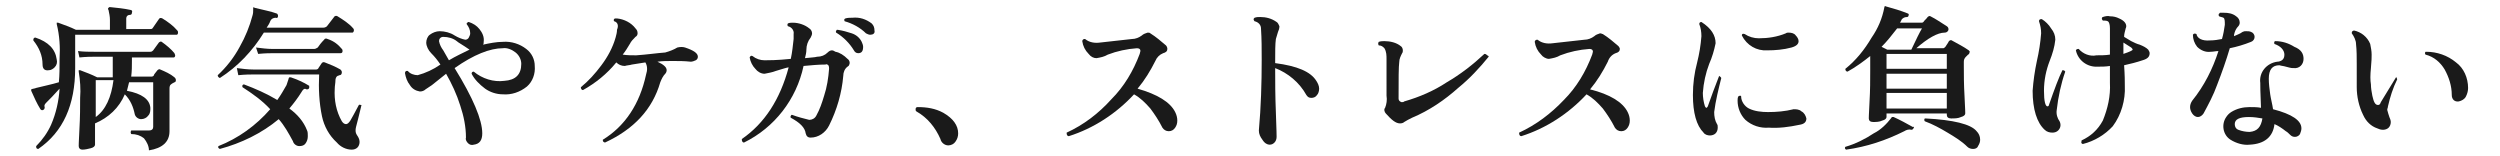 <?xml version="1.0" encoding="utf-8"?>
<!-- Generator: Adobe Illustrator 24.0.1, SVG Export Plug-In . SVG Version: 6.00 Build 0)  -->
<svg version="1.1" id="レイヤー_1" xmlns="http://www.w3.org/2000/svg" xmlns:xlink="http://www.w3.org/1999/xlink" x="0px"
	 y="0px" viewBox="0 0 352.5 22" style="enable-background:new 0 0 352.5 22;" xml:space="preserve">
<style type="text/css">
	.st0{fill:#1A1A1A;}
</style>
<title>tit3_1</title>
<g id="レイヤー_2_1_">
	<g id="レイヤー_1-2">
		<path class="st0" d="M25,4.3c0.1,0.1,0.1,0.2,0.1,0.3c0,0.2-0.1,0.3-0.2,0.3H10.6v4.7c0,5.2-1.7,9-5.2,11.4
			c-0.2,0-0.3-0.1-0.3-0.3c0,0,0,0,0-0.1c0.9-0.9,1.6-1.9,2.1-3c0.7-1.6,1.1-3.4,1.2-5.1c-0.8,0.9-1.4,1.5-1.9,2
			c-0.2,0.2-0.3,0.4-0.2,0.6c0,0.1,0,0.3-0.2,0.4c-0.2,0.1-0.3,0-0.4-0.1c-0.5-0.8-0.9-1.7-1.3-2.6c0-0.1,0-0.1,0-0.2
			c0.2-0.1,0.5-0.1,0.7-0.2c1.2-0.3,2.2-0.5,3.2-0.8c0.1-1,0.1-2.1,0.1-3.3C8.5,6.7,8.4,5,8,3.4c0-0.1,0-0.2,0-0.2
			c0.1,0,0.2,0,0.2,0c0.8,0.3,1.7,0.6,2.5,1h4.8V2.8c0-0.5-0.1-0.9-0.2-1.4c-0.1-0.1-0.1-0.2,0-0.3c0.1-0.1,0.1-0.1,0.2-0.1
			c1,0.1,2,0.2,2.9,0.4c0.2,0,0.3,0.2,0.2,0.4c0,0.2-0.1,0.3-0.3,0.3c0,0,0,0,0,0c-0.3,0-0.5,0.2-0.5,0.5v1.5h3.3
			c0.2,0,0.3,0,0.4-0.1l0.9-1.3c0.1-0.2,0.3-0.2,0.5-0.1c0,0,0,0,0,0C23.7,3.1,24.4,3.6,25,4.3z M8,8.4c0.1,0.4,0,0.8-0.3,1.1
			C7.5,9.7,7.2,9.9,6.9,9.9C6.3,10,6,9.7,6,9.1c0-1.3-0.5-2.4-1.3-3.4c0-0.2,0-0.3,0.2-0.4c0,0,0.1,0,0.1,0C6.8,5.9,7.8,6.9,8,8.4z
			 M24.6,7.5c0,0.1,0.1,0.2,0.1,0.3c0,0.2-0.1,0.3-0.2,0.3h-5.9v0.5c0,0.7,0,1.4-0.1,2.2h2.9c0.1,0,0.3-0.1,0.3-0.2
			c0-0.1,0.2-0.3,0.5-0.7c0.1-0.1,0.3-0.2,0.4-0.1c0.7,0.3,1.4,0.6,2,1.1c0.1,0.1,0.2,0.2,0.2,0.4c0,0.2-0.1,0.3-0.2,0.3
			c-0.2,0.1-0.4,0.2-0.6,0.4c-0.1,0.2-0.1,0.3-0.1,0.5v1c0,0.5,0,1.5,0,2.9s0,2.1,0,2.1c0,1.5-1,2.4-2.9,2.7c0-0.6-0.3-1.2-0.7-1.7
			c-0.5-0.4-1.1-0.6-1.8-0.6c-0.1-0.2-0.1-0.3,0-0.5c0.8,0,1.6,0,2.5,0c0.4,0,0.6-0.2,0.6-0.5v-6.3h-3.4c-0.1,0.4-0.2,0.8-0.3,1.2
			c2.1,0.4,3.2,1.2,3.3,2.4c0,0.4,0,0.8-0.3,1.1c-0.2,0.3-0.6,0.5-1,0.5c-0.4,0-0.8-0.3-0.9-0.7c0,0,0,0,0,0c-0.2-1-0.6-2-1.4-2.8
			c-0.8,1.9-2.3,3.3-4.2,4.1v3c0,0.2-0.2,0.4-0.6,0.5c-0.4,0.1-0.8,0.2-1.2,0.2c-0.3,0-0.5-0.2-0.5-0.5c0,0.1,0-0.7,0.1-2.4
			s0.1-3.2,0.1-4.4c0.1-1.2,0-2.5-0.2-3.7c0-0.1,0-0.1,0-0.2c0.1,0,0.2,0,0.2,0c0.8,0.3,1.6,0.6,2.4,1h2.2c0-0.6,0-1.3,0-2.2V8h-2.6
			c-0.4,0-1.1,0-2.1,0.1L11,7.2c0.8,0.1,1.6,0.1,2.3,0.1h7.9c0.2,0,0.3-0.1,0.4-0.2L22.4,6c0.1-0.1,0.3-0.2,0.4-0.1c0,0,0,0,0,0
			C23.5,6.4,24.1,6.9,24.6,7.5z M16,11.3h-2.5v5.2C14.9,15.5,15.7,13.7,16,11.3z"/>
		<path class="st0" d="M43.6,12.4c-0.1,0.2-0.2,0.2-0.4,0.2c-0.1-0.1-0.3-0.1-0.4,0c-0.1,0.1-0.2,0.2-0.3,0.4
			c-0.5,0.8-1.1,1.6-1.7,2.3c1.1,0.8,2,1.8,2.5,3.1c0.1,0.2,0.1,0.5,0.1,0.8c0,0.4-0.1,0.7-0.3,1c-0.2,0.3-0.5,0.4-0.9,0.4
			c-0.4,0-0.8-0.3-0.9-0.7c-0.6-1.1-1.2-2.2-2-3.1c-2.4,2-5.3,3.4-8.3,4.2c-0.2-0.1-0.3-0.2-0.2-0.4c2.8-1.1,5.3-2.9,7.3-5.2
			c-1.1-1.2-2.5-2.2-3.9-3.1c-0.1-0.2,0-0.4,0.2-0.4c1.6,0.6,3.2,1.3,4.7,2.2c0.5-0.7,0.9-1.4,1.3-2.1c0.1-0.3,0.2-0.6,0.3-0.9
			c0-0.1,0-0.1,0.1-0.2c0.1,0,0.2,0,0.2,0c0.9,0.3,1.8,0.7,2.6,1.2C43.6,12,43.6,12.2,43.6,12.4C43.6,12.4,43.6,12.4,43.6,12.4z
			 M49.8,4c0.1,0.1,0.1,0.2,0.1,0.3c0,0.1-0.1,0.3-0.2,0.3c0,0-0.1,0-0.1,0H37.2C35.6,7.2,33.5,9.4,31,11c-0.2-0.1-0.3-0.2-0.3-0.4
			c1.2-1.1,2.3-2.5,3.1-4c0.8-1.4,1.4-2.9,1.8-4.4c0.1-0.3,0.1-0.6,0.1-0.9c0-0.1,0-0.2,0-0.2c0-0.1,0.1-0.1,0.2,0
			c1.2,0.3,2.3,0.5,3.1,0.8c0.1,0,0.2,0.2,0.2,0.3c0,0,0,0,0,0.1c0,0.2-0.2,0.3-0.3,0.2c-0.4,0-0.7,0.2-0.8,0.5
			c-0.1,0.3-0.3,0.6-0.5,0.9h8c0.2,0,0.4-0.1,0.5-0.2l1-1.3c0.1-0.2,0.4-0.2,0.5-0.1C48.4,2.8,49.2,3.3,49.8,4z M50.9,15.1
			c-0.3,1.2-0.5,2.1-0.7,2.8c-0.1,0.4-0.1,0.8,0.1,1.1c0.2,0.3,0.4,0.6,0.4,1c0,0.3-0.1,0.6-0.3,0.8c-0.2,0.2-0.5,0.3-0.8,0.3
			c-0.8,0-1.6-0.4-2.1-1c-1.1-1-1.8-2.3-2.1-3.7c-0.4-1.9-0.5-3.9-0.4-5.9h-9.3c-0.4,0-1.1,0-2.1,0.1l-0.2-1
			c0.8,0.1,1.5,0.2,2.3,0.2h8.9c0.1,0,0.3-0.1,0.3-0.2l0.4-0.6c0.1-0.2,0.3-0.3,0.5-0.2c0.8,0.3,1.5,0.6,2.2,1
			c0.1,0.1,0.2,0.2,0.2,0.4c0,0.2-0.1,0.4-0.3,0.4c-0.1,0-0.2,0.1-0.3,0.1c-0.2,0.1-0.3,0.4-0.3,0.6c0,0.4-0.1,0.8-0.1,1.2
			c-0.1,1.6,0.2,3.2,1,4.6c0.2,0.3,0.4,0.4,0.6,0.4s0.4-0.2,0.6-0.5c0.2-0.3,0.6-1.1,1.2-2.2c0.1-0.1,0.3,0,0.4,0.1
			C50.9,15,50.9,15,50.9,15.1z M48.2,6.9c0.1,0.1,0.1,0.2,0.1,0.3c0,0.2-0.1,0.3-0.3,0.3h-9.5c-0.4,0-1.1,0-2.1,0.1l-0.3-0.9
			c0.8,0.1,1.6,0.2,2.3,0.2h5.9c0.2,0,0.3-0.1,0.5-0.2c0.2-0.3,0.5-0.7,0.9-1.1c0.1-0.2,0.3-0.2,0.5-0.1C47.1,5.8,47.7,6.3,48.2,6.9
			z"/>
		<path class="st0" d="M75.4,9.3c0.1,1.1-0.3,2.2-1.1,2.9c-1,0.8-2.2,1.2-3.4,1.1c-0.9,0-1.8-0.3-2.5-0.8c-0.8-0.6-1.5-1.3-1.9-2.1
			c0-0.2,0.1-0.3,0.3-0.3c1.2,1,2.8,1.5,4.3,1.3c1.6-0.1,2.4-0.9,2.4-2.4c0-0.6-0.3-1.2-0.8-1.6c-0.5-0.4-1.2-0.7-1.8-0.6
			c-1.8,0-4.1,0.9-6.8,2.8c2.6,4.2,3.9,7.3,3.9,9.2c0,1-0.4,1.5-1.2,1.6c-0.3,0.1-0.6,0-0.8-0.2c-0.2-0.2-0.4-0.5-0.3-0.8
			c0-1.5-0.3-3-0.8-4.5c-0.5-1.6-1.2-3.1-2-4.5L60.9,12L60,12.6c-0.2,0.2-0.5,0.3-0.8,0.3c-0.6-0.1-1.1-0.4-1.4-0.9
			c-0.4-0.5-0.6-1.1-0.7-1.7c0-0.1,0.1-0.3,0.2-0.3c0.1,0,0.1,0,0.2,0c0.3,0.4,0.9,0.6,1.4,0.6c1.1-0.3,2.2-0.8,3.2-1.5
			c-0.4-0.6-0.8-1.1-1.3-1.6c-0.4-0.4-0.7-1-0.7-1.5c0-0.4,0.2-0.9,0.5-1.1C61,4.6,61.5,4.4,62,4.4c0.7,0,1.5,0.2,2.1,0.6
			c0.5,0.3,1,0.5,1.5,0.6c0.2,0,0.4-0.1,0.5-0.3c0.1-0.2,0.2-0.4,0.2-0.6c0-0.5-0.2-0.9-0.5-1.3c0-0.1,0-0.2,0.1-0.2
			c0.1-0.1,0.1-0.1,0.2-0.1c0.6,0.2,1.1,0.5,1.5,1c0.4,0.5,0.7,1.1,0.6,1.8c0,0.2,0,0.3-0.1,0.4C69,6.1,70,5.9,70.9,5.9
			c1.2-0.1,2.4,0.3,3.3,1C75,7.5,75.4,8.4,75.4,9.3z M66.2,7L66.2,7c-1-0.7-1.6-1-1.8-1.2c-0.5-0.4-1.2-0.6-1.9-0.6
			c-0.4,0-0.6,0.3-0.6,0.6c0.1,0.5,0.3,0.9,0.6,1.3C62.8,7.6,63,8,63.3,8.5C64.3,7.9,65.2,7.5,66.2,7z"/>
		<path class="st0" d="M98.4,8c0,0.2-0.1,0.4-0.3,0.5c-0.2,0.1-0.5,0.2-0.7,0.2c-0.9-0.1-1.7-0.1-2.6-0.1c-0.7,0-1.4,0-2.1,0.1
			c0.9,0.4,1.3,0.8,1.3,1.2c0,0.2-0.1,0.4-0.2,0.5c-0.3,0.3-0.5,0.7-0.7,1.2c-1.1,3.8-3.7,6.6-7.8,8.5c-0.3-0.1-0.3-0.2-0.3-0.4
			c3.1-1.9,5.2-5,6.1-9.2c0.2-0.6,0.2-1.2-0.1-1.7c-0.6,0.1-1.2,0.2-1.9,0.3c-0.3,0.1-0.7,0.1-1,0.2c-0.5,0-0.9-0.2-1.2-0.5
			c-1.3,1.6-2.9,2.9-4.7,3.9c-0.2,0-0.3-0.2-0.3-0.4c1.1-0.9,2-1.9,2.9-3.1c0.9-1.2,1.6-2.5,2-3.9c0.1-0.4,0.2-0.7,0.2-1.1
			C87.3,3.5,87,3.1,86.6,3c-0.1-0.1-0.1-0.3,0.1-0.4c0,0,0,0,0.1,0H87c1,0.1,2,0.6,2.6,1.4c0.2,0.2,0.3,0.4,0.3,0.7
			c0,0.2-0.1,0.4-0.3,0.5c-0.3,0.3-0.6,0.6-0.8,1c-0.3,0.5-0.6,1-1,1.5c0.6,0.1,1.3,0.1,1.9,0.1c1.5-0.1,2.8-0.3,4.1-0.4
			C94.5,7.2,95,7,95.5,6.7c0.4-0.1,0.8-0.1,1.1,0C97.8,7.1,98.4,7.5,98.4,8z"/>
		<path class="st0" d="M119.5,8.3c0.3,0.2,0.4,0.6,0.2,0.9c0,0.1-0.1,0.1-0.2,0.2c-0.4,0.3-0.6,0.8-0.6,1.3c-0.2,2.4-0.9,4.8-2,7
			c-0.5,1-1.5,1.7-2.6,1.7c-0.4,0-0.6-0.2-0.7-0.6c-0.1-0.8-0.8-1.5-2.1-2.2c-0.1-0.1,0-0.3,0.1-0.4c0,0,0.1,0,0.1,0
			c0.8,0.3,1.6,0.5,2.4,0.7c0.4,0,0.8-0.2,1-0.6c0.5-0.9,0.8-1.8,1.1-2.8c0.4-1.2,0.6-2.5,0.7-3.8c0-0.2,0-0.3-0.1-0.5
			c-0.1-0.1-0.3-0.2-0.4-0.1c-1,0-2,0.1-3.1,0.2c-1,4.7-4.1,8.7-8.4,10.8c-0.2,0-0.3-0.2-0.3-0.4c0,0,0-0.1,0-0.1
			c3.2-2.2,5.4-5.6,6.6-10.1c-0.2,0-0.8,0.2-1.8,0.5c-0.5,0.2-1.1,0.3-1.6,0.4c-0.5,0-1-0.3-1.3-0.7c-0.4-0.4-0.7-1-0.8-1.6
			c0.1-0.2,0.2-0.3,0.4-0.2c0.5,0.4,1.1,0.6,1.7,0.6c0.5,0,1.8,0,3.7-0.2c0.2-0.9,0.3-1.9,0.4-2.8c0-0.3,0-0.5,0-0.7
			c0.1-0.5-0.3-1-0.8-1.1c-0.1-0.1-0.1-0.3,0-0.4c0,0,0,0,0,0c0.2-0.1,0.5-0.1,0.7-0.1c0.8,0,1.7,0.3,2.3,0.8
			c0.2,0.1,0.4,0.4,0.4,0.7c0,0.2-0.1,0.4-0.2,0.6c-0.4,0.5-0.6,1.1-0.6,1.7c0,0.4-0.1,0.8-0.2,1.2c0.8-0.1,1.4-0.1,1.7-0.2
			c0.6,0,1.1-0.2,1.5-0.6c0.2-0.2,0.4-0.3,0.6-0.3c0.2,0,0.3,0.1,0.5,0.2C118.4,7.4,119,7.8,119.5,8.3z M121.5,5.9
			c0.1,0.2,0.2,0.5,0.2,0.7c0,0.6-0.2,0.9-0.7,0.9c-0.3,0-0.5-0.2-0.6-0.4c-0.6-1-1.5-1.9-2.5-2.5c-0.1-0.1,0-0.3,0.1-0.4
			c0,0,0,0,0.1,0c0.7,0.1,1.4,0.3,2,0.5C120.7,4.9,121.2,5.3,121.5,5.9z M122.7,4.9c-0.2,0-0.4-0.1-0.6-0.2c-0.8-0.8-1.9-1.4-3-1.7
			c-0.1-0.2-0.1-0.3,0.1-0.4c0.3-0.1,0.7-0.1,1-0.1c1-0.1,1.9,0.2,2.7,0.8c0.3,0.3,0.4,0.6,0.4,1C123.4,4.7,123.1,4.9,122.7,4.9
			L122.7,4.9z"/>
		<path class="st0" d="M135.1,18.8c0,0.4-0.1,0.8-0.4,1.2c-0.2,0.3-0.6,0.5-1,0.5c-0.5,0-1-0.4-1.1-0.9c-0.7-1.6-1.8-3-3.4-3.9
			c-0.1-0.1-0.1-0.1-0.1-0.3c0-0.2,0.1-0.3,0.3-0.3c1.3,0,2.5,0.2,3.6,0.8C134.4,16.7,135.1,17.7,135.1,18.8z"/>
		<path class="st0" d="M165.7,15.8c0.2,0.4,0.3,0.8,0.3,1.2c0,0.4-0.1,0.7-0.3,1c-0.2,0.3-0.5,0.5-0.9,0.5c-0.4,0-0.7-0.2-0.9-0.5
			c-0.5-1-1.1-1.9-1.7-2.7c-0.7-0.8-1.4-1.5-2.3-2c-2.5,2.7-5.7,4.8-9.2,5.9c-0.2,0-0.3-0.2-0.3-0.4c0,0,0-0.1,0-0.1
			c2.4-1.1,4.5-2.7,6.3-4.7c1.8-1.8,3.1-4,4-6.4c0-0.1,0.1-0.3,0.1-0.4c0-0.3-0.2-0.4-0.5-0.4c-1.4,0.1-2.8,0.4-4.1,0.9
			c-0.5,0.3-1,0.4-1.6,0.5c-0.4,0-0.8-0.2-1.1-0.6c-0.5-0.5-0.8-1.1-0.9-1.8c0-0.1,0.1-0.3,0.3-0.3c0,0,0.1,0,0.1,0
			c0.6,0.5,1.4,0.6,2.1,0.5l4.5-0.5c0.5,0,1-0.2,1.4-0.5c0.2-0.2,0.5-0.3,0.8-0.4c0.2,0,0.3,0,0.4,0.1c0.8,0.5,1.5,1.1,2.2,1.7
			c0.1,0.1,0.2,0.3,0.2,0.5c0,0.3-0.2,0.5-0.6,0.6c-0.5,0.2-0.9,0.6-1.1,1.1c-0.7,1.4-1.5,2.7-2.5,3.9
			C163.2,13.3,165,14.4,165.7,15.8z"/>
		<path class="st0" d="M185.6,11.4c0.2,0.3,0.4,0.7,0.4,1.1c0,0.3-0.1,0.7-0.3,0.9c-0.2,0.3-0.5,0.4-0.8,0.4c-0.3,0-0.5-0.1-0.7-0.4
			c-1-1.8-2.6-3.1-4.4-3.8v0.2c0,1.6,0,3.7,0.1,6.1c0.1,2.4,0.1,3.5,0.1,3.4c0,0.3-0.1,0.6-0.3,0.8c-0.2,0.2-0.4,0.3-0.7,0.3
			c-0.3,0-0.7-0.2-1-0.7c-0.3-0.4-0.5-0.8-0.5-1.3c0.3-3.3,0.4-6.7,0.4-10c0-1.5,0-2.9-0.1-4.4c0-0.5-0.4-0.9-0.9-1
			c-0.1-0.1-0.2-0.3-0.1-0.4c0,0,0,0,0.1-0.1c0.3-0.1,0.5-0.1,0.8-0.1c0.8,0,1.6,0.2,2.3,0.7c0.2,0.1,0.3,0.4,0.4,0.6
			c0,0.3-0.1,0.6-0.2,0.8c-0.1,0.3-0.2,0.7-0.3,1c-0.1,0.7-0.1,1.8-0.1,3.4C182.9,9.3,184.8,10.1,185.6,11.4z"/>
		<path class="st0" d="M209.9,8c-1.3,1.6-2.7,3.1-4.3,4.4c-1.9,1.7-4.1,3.2-6.5,4.2c-0.4,0.2-0.8,0.4-1.1,0.6
			c-0.1,0.1-0.3,0.2-0.6,0.2c-0.6,0-1.2-0.5-2-1.4c-0.2-0.2-0.3-0.6-0.1-0.8c0.2-0.5,0.3-1.1,0.2-1.7V8.4c0-0.6,0-1.1-0.3-1.6
			c-0.2-0.2-0.4-0.4-0.8-0.4c-0.1-0.2-0.1-0.3,0-0.5c0.3-0.1,0.6-0.1,0.8-0.1c0.8,0,1.7,0.2,2.3,0.7c0.2,0.1,0.3,0.4,0.3,0.6
			c0,0.1,0,0.3-0.1,0.4c-0.2,0.4-0.4,0.8-0.4,1.2c-0.1,0.7-0.1,2.4-0.1,5.2c0,0.2,0.1,0.4,0.4,0.5c0,0,0.1,0,0.1,0
			c0.1,0,0.2,0,0.3-0.1c2.1-0.6,4.2-1.5,6-2.7c1.9-1.1,3.7-2.5,5.3-4c0.2,0,0.3,0.1,0.4,0.2C209.9,7.9,209.9,7.9,209.9,8z"/>
		<path class="st0" d="M229.5,15.8c0.2,0.4,0.3,0.8,0.3,1.2c0,0.4-0.1,0.7-0.3,1c-0.2,0.3-0.5,0.5-0.9,0.5c-0.4,0-0.7-0.2-0.9-0.5
			c-0.5-1-1.1-1.9-1.7-2.7c-0.7-0.8-1.4-1.5-2.3-2c-2.5,2.7-5.7,4.8-9.2,5.9c-0.2,0-0.3-0.2-0.3-0.4c0,0,0-0.1,0-0.1
			c2.4-1.1,4.5-2.7,6.3-4.6c1.8-1.8,3.1-4,4-6.4c0-0.1,0.1-0.3,0.1-0.4c0-0.3-0.2-0.4-0.5-0.4c-1.4,0.1-2.8,0.4-4.1,0.9
			c-0.5,0.3-1,0.4-1.6,0.5c-0.4,0-0.9-0.3-1.1-0.6c-0.5-0.5-0.8-1.1-0.9-1.8c0-0.1,0.1-0.3,0.3-0.3c0,0,0.1,0,0.1,0
			c0.6,0.5,1.4,0.6,2.1,0.5l4.5-0.5c0.5,0,1-0.2,1.4-0.5c0.2-0.2,0.5-0.3,0.8-0.4c0.2,0,0.3,0.1,0.4,0.1c0.8,0.5,1.5,1.1,2.2,1.7
			c0.1,0.1,0.2,0.3,0.2,0.4c0,0.3-0.2,0.5-0.6,0.6c-0.5,0.2-0.9,0.6-1.1,1.2c-0.7,1.4-1.5,2.7-2.5,3.9
			C227,13.3,228.8,14.4,229.5,15.8z"/>
		<path class="st0" d="M242.7,11c-0.4,1.6-0.8,3.2-1,4.8c0,0.6,0.1,1.2,0.4,1.7c0.1,0.1,0.1,0.3,0.1,0.5c0,0.3-0.1,0.6-0.3,0.8
			c-0.2,0.2-0.5,0.3-0.8,0.3c-0.3,0-0.7-0.1-0.9-0.4c-1-1-1.5-2.8-1.5-5.3c0-1.6,0.2-3.1,0.6-4.6c0.3-1.2,0.5-2.4,0.6-3.7
			c0-0.6-0.1-1.2-0.3-1.7c0-0.2,0.1-0.3,0.3-0.3c1.4,0.9,2,1.9,2,3c-0.2,1-0.5,2-0.9,2.9c-0.5,1.3-0.8,2.7-0.9,4.1
			c0,0.6,0.1,1.3,0.3,1.9c0.1,0.1,0.1,0.2,0.2,0.2s0.1-0.1,0.2-0.2c0.5-1.4,1-2.8,1.6-4.3C242.5,10.8,242.6,10.8,242.7,11z
			 M254,15.7c0.4,0.2,0.6,0.6,0.7,1c0,0.5-0.3,0.8-1,0.9c-1.4,0.3-2.9,0.5-4.3,0.4c-1.2,0.1-2.4-0.3-3.3-1.1
			c-0.7-0.7-1.1-1.7-1.1-2.7c0-0.2,0-0.4,0.1-0.6c0.1-0.1,0.2-0.1,0.3-0.1c0,0,0.1,0,0.1,0.1c0,0.7,0.5,1.4,1.1,1.7
			c0.8,0.4,1.8,0.5,2.7,0.5c1.2,0,2.4-0.1,3.6-0.4C253.2,15.4,253.7,15.4,254,15.7L254,15.7z M253.2,5c0.2,0.2,0.4,0.5,0.4,0.8
			c0,0.4-0.3,0.7-1,0.9c-1.1,0.3-2.3,0.4-3.4,0.4c-1.5,0.1-2.9-0.7-3.6-2.1c0-0.2,0.1-0.3,0.4-0.2c0.6,0.4,1.3,0.6,2,0.6
			c1.3,0,2.6-0.2,3.8-0.7c0.1-0.1,0.3-0.1,0.4-0.1C252.6,4.6,253,4.7,253.2,5z"/>
		<path class="st0" d="M269.8,18.1c-0.1,0.1-0.1,0.2-0.3,0.2c-0.3-0.1-0.7,0-1,0.2c-2.6,1.3-5.3,2.2-8.2,2.6
			c-0.2-0.1-0.2-0.3-0.1-0.4c1.4-0.4,2.8-1.1,4-1.9c1-0.5,1.8-1.3,2.5-2.2c0-0.1,0.1-0.1,0.1-0.1c0.1,0,0.1,0,0.2,0
			c0.9,0.4,1.8,0.9,2.7,1.4C269.9,17.8,269.9,18,269.8,18.1z M277.6,7.1c0.1,0.1,0.2,0.2,0.1,0.3c0,0.1-0.1,0.3-0.2,0.3L277.2,8
			c-0.2,0.2-0.3,0.4-0.3,0.7v0.7c0,1.1,0,2.5,0.1,4.2s0.1,2.5,0.1,2.4c0,0.2-0.2,0.4-0.6,0.5c-0.4,0.2-0.9,0.2-1.4,0.2
			c-0.4,0-0.6-0.2-0.6-0.5V16H266v0.5c0,0.2-0.2,0.4-0.6,0.5c-0.4,0.2-0.9,0.2-1.3,0.2c-0.4,0-0.6-0.2-0.6-0.5c0,0.1,0-0.6,0.1-2.3
			s0.1-3.1,0.1-4.5c0-0.8,0-1.5,0-2c-1,0.8-2.1,1.6-3.2,2.2c-0.2,0-0.3-0.2-0.3-0.3c0,0,0-0.1,0-0.1c1.5-1.2,2.7-2.7,3.7-4.4
			c0.9-1.3,1.5-2.7,1.8-4.3c0-0.1,0.1-0.2,0.2-0.1c1.1,0.3,2.1,0.6,3.1,1c0.1,0,0.2,0.2,0.1,0.3c0,0.1-0.1,0.2-0.2,0.2
			c-0.3,0-0.6,0.1-0.8,0.4c0,0.1-0.1,0.2-0.2,0.4h3c0.1,0,0.2,0,0.3-0.1c0.1-0.2,0.4-0.4,0.6-0.7c0.1-0.1,0.3-0.2,0.4-0.1
			c0.8,0.4,1.5,0.9,2.3,1.4c0.2,0.1,0.3,0.4,0.2,0.6c0,0,0,0,0,0c-0.1,0.2-0.3,0.3-0.5,0.3c-1,0-2.4,0.8-4,2.2h3.8
			c0.1,0,0.2-0.1,0.3-0.2c0.1-0.2,0.3-0.4,0.5-0.8c0.1-0.1,0.3-0.2,0.4-0.1C276.1,6.2,276.9,6.6,277.6,7.1L277.6,7.1z M271,4h-3.5
			c-0.7,0.9-1.4,1.8-2.2,2.6l0.8,0.4h3.4C270.2,5.5,270.7,4.5,271,4L271,4z M274.5,9.7V7.6H266v2.1H274.5z M274.5,12.5v-2.1H266v2.1
			H274.5z M274.5,15.3v-2.2H266v2.2H274.5z M278.2,21c-0.3,0-0.6-0.1-0.8-0.3c-0.8-0.8-1.8-1.4-2.8-2c-1-0.6-2.1-1.2-3.2-1.6
			c-0.1-0.1-0.1-0.3,0-0.4c0,0,0,0,0.1,0c3.9,0.2,6.4,0.8,7.2,1.8c0.3,0.3,0.5,0.7,0.5,1.2c0,0.3-0.1,0.6-0.3,0.9
			C278.8,20.9,278.5,21,278.2,21z"/>
		<path class="st0" d="M291.2,10.1c-0.6,1.7-1,3.6-1.2,5.4c-0.1,0.6,0.1,1.2,0.4,1.6c0.2,0.4,0.2,0.9-0.2,1.3
			c-0.2,0.2-0.5,0.3-0.8,0.3c-0.4,0-0.8-0.1-1.1-0.4c-1.1-1-1.7-2.9-1.7-5.5c0.1-1.4,0.3-2.8,0.6-4.2c0.3-1.3,0.5-2.6,0.6-3.9
			c0-0.6-0.1-1.1-0.3-1.7c0-0.2,0.1-0.3,0.3-0.3c0,0,0.1,0,0.1,0c0.5,0.3,1,0.8,1.3,1.3c0.4,0.5,0.6,1,0.6,1.6c-0.1,1-0.4,2-0.8,3
			c-0.5,1.3-0.8,2.7-0.8,4.2c0,1.5,0.2,2.2,0.5,2.2c0.1,0,0.2-0.1,0.2-0.2c0.8-2.3,1.4-3.9,1.9-4.9C290.9,9.9,291.1,9.9,291.2,10.1z
			 M302.9,7c0.1,0.2,0.2,0.3,0.2,0.5c0,0.5-0.3,0.8-1,1c-0.9,0.3-1.7,0.5-2.6,0.7c0.1,1.4,0.1,2.3,0.1,2.9c0.1,2-0.5,4.1-1.7,5.7
			c-1.1,1.2-2.6,2.1-4.2,2.5c-0.2,0-0.3-0.2-0.2-0.4c0,0,0-0.1,0-0.1c1.3-0.6,2.3-1.5,3-2.8c0.7-1.7,1.1-3.5,1-5.3
			c0-0.7,0-1.5,0-2.4c-0.6,0.1-1.2,0.1-1.7,0.1c-1.5,0.1-2.8-0.9-3.1-2.3c0-0.1,0.2-0.2,0.3-0.2c0,0,0.1,0,0.1,0
			c0.6,0.7,1.6,1.1,2.5,0.9c0.6,0,1.3,0,1.9-0.1c0-1.5,0-2.7,0-3.7c0-0.5-0.1-0.9-0.3-1c-0.2-0.1-0.4-0.1-0.7-0.1
			c-0.1-0.1-0.2-0.3-0.1-0.4c0,0,0-0.1,0.1-0.1c0.3-0.1,0.7-0.2,1-0.1c0.5,0,0.9,0.1,1.3,0.3c0.7,0.3,1,0.7,1,1.1
			c0,0.2-0.1,0.3-0.1,0.4c-0.1,0.4-0.2,0.7-0.2,1.1l1,0.6c0.4,0.2,0.8,0.4,1.2,0.5C302.2,6.5,302.6,6.7,302.9,7z M300.7,7
			c0-0.1-0.1-0.2-0.2-0.3L299.4,6c0,0.4,0,1,0,1.6C300.3,7.3,300.7,7.1,300.7,7L300.7,7z"/>
		<path class="st0" d="M317.4,4.5c0.3,0.1,0.5,0.4,0.5,0.7c0,0.3-0.2,0.6-0.5,0.7c-1,0.4-2,0.7-3,0.9c-0.5,1.7-1.1,3.4-1.8,5.2
			c-0.5,1.4-1.2,2.7-1.9,4c-0.2,0.3-0.5,0.5-0.8,0.5c-0.3,0-0.6-0.2-0.8-0.5c-0.2-0.3-0.3-0.6-0.3-0.9c0-0.3,0.1-0.6,0.3-0.9
			c1.7-2.1,2.9-4.5,3.7-7c-0.4,0-0.7,0.1-1.1,0.1c-0.7,0.1-1.4-0.2-1.9-0.7c-0.4-0.5-0.6-1.1-0.6-1.7c0.1-0.2,0.3-0.2,0.5-0.1
			c0.1,0.6,0.8,1,1.9,0.9c0.6,0,1.2-0.1,1.7-0.2c0.2-0.7,0.3-1.3,0.4-2c0-0.5,0-0.9-0.2-1c-0.2-0.1-0.4-0.1-0.6-0.2
			c-0.1-0.1-0.1-0.3,0-0.4c0,0,0.1,0,0.1-0.1c0.2,0,0.4,0,0.6,0c0.6,0,1.2,0.1,1.7,0.5c0.3,0.2,0.5,0.5,0.5,0.9
			c0,0.2-0.1,0.4-0.2,0.5c-0.3,0.3-0.5,0.7-0.6,1.2v0.2c0.4-0.2,0.8-0.3,1.2-0.6c0.2-0.1,0.3-0.1,0.5-0.1
			C316.9,4.4,317.2,4.4,317.4,4.5z M324.8,8.3c0,0.8-0.6,1.4-1.4,1.3c0,0-0.1,0-0.1,0c-0.3,0-0.6-0.1-1-0.2
			c-0.3-0.1-0.6-0.1-0.9-0.2c-1,0-1.5,0.6-1.5,1.9c0,0.7,0.1,1.5,0.2,2.2c0.1,0.7,0.3,1.4,0.4,2.1c2.7,0.7,4,1.6,4,2.7
			c0,0.3-0.1,0.5-0.2,0.8c-0.1,0.2-0.4,0.4-0.7,0.4c-0.3,0-0.5-0.1-0.7-0.3c-0.2-0.2-0.4-0.4-0.6-0.5c-0.5-0.4-1.1-0.8-1.6-1
			c-0.2,1.8-1.4,2.8-3.5,2.9c-0.9,0.1-1.9-0.2-2.7-0.7c-1.1-0.7-1.3-2.2-0.6-3.2c0.2-0.3,0.4-0.5,0.7-0.7c0.8-0.5,1.7-0.7,2.6-0.7
			c0.5,0,1.1,0,1.6,0.1c-0.1-2.1-0.1-3.3-0.1-3.5c-0.2-1.5,0.9-2.8,2.4-3c0,0,0.1,0,0.1,0c0.6-0.1,0.9-0.4,0.9-1s-0.5-1.2-1.4-1.5
			c-0.1-0.2,0-0.4,0.1-0.4c1,0,1.9,0.3,2.7,0.8C324.5,7,324.8,7.6,324.8,8.3z M319,16.7c-0.6-0.1-1.2-0.2-1.9-0.2c-1.3,0-2,0.3-2,1
			c0,0.4,0.2,0.7,0.5,0.8c0.5,0.2,1.1,0.3,1.6,0.3C318.3,18.5,318.8,17.9,319,16.7z"/>
		<path class="st0" d="M338,11.2c-0.6,1.2-1,2.5-1.3,3.8c0,0.2-0.1,0.3-0.1,0.5c0.1,0.4,0.2,0.7,0.3,1c0.1,0.2,0.2,0.5,0.2,0.7
			c0,0.3-0.1,0.6-0.3,0.8c-0.2,0.2-0.5,0.3-0.8,0.3c-0.3,0-0.6-0.1-0.8-0.2c-0.9-0.3-1.6-1-2-1.9c-0.6-1.2-0.9-2.6-0.9-3.9V9
			c0-0.9,0-1.9-0.1-2.8c0-0.5-0.3-1.1-0.6-1.5c0-0.2,0-0.3,0.3-0.4c1,0.2,1.9,0.9,2.3,1.9c0.1,0.5,0.2,1,0.2,1.5
			c0,0.3,0,0.9-0.1,1.9s-0.1,1.7,0,2.3c0,0.5,0.1,1.1,0.2,1.6c0.2,0.9,0.4,1.3,0.8,1.3c0.2,0,0.3-0.1,0.4-0.4l2.2-3.6
			C337.8,10.9,338,11,338,11.2z M348,12.4c0,0.4-0.1,0.8-0.3,1.2c-0.2,0.4-0.6,0.6-1,0.7c-0.6,0.1-1-0.3-1-0.9c0-1.3-0.4-2.5-1-3.6
			c-0.6-1-1.5-1.8-2.7-2.1c-0.1-0.1-0.1-0.3,0-0.4c0,0,0,0,0.1,0c1.5,0,3,0.5,4.2,1.5C347.4,9.6,348,11,348,12.4L348,12.4z"/>
	</g>
</g>
</svg>
